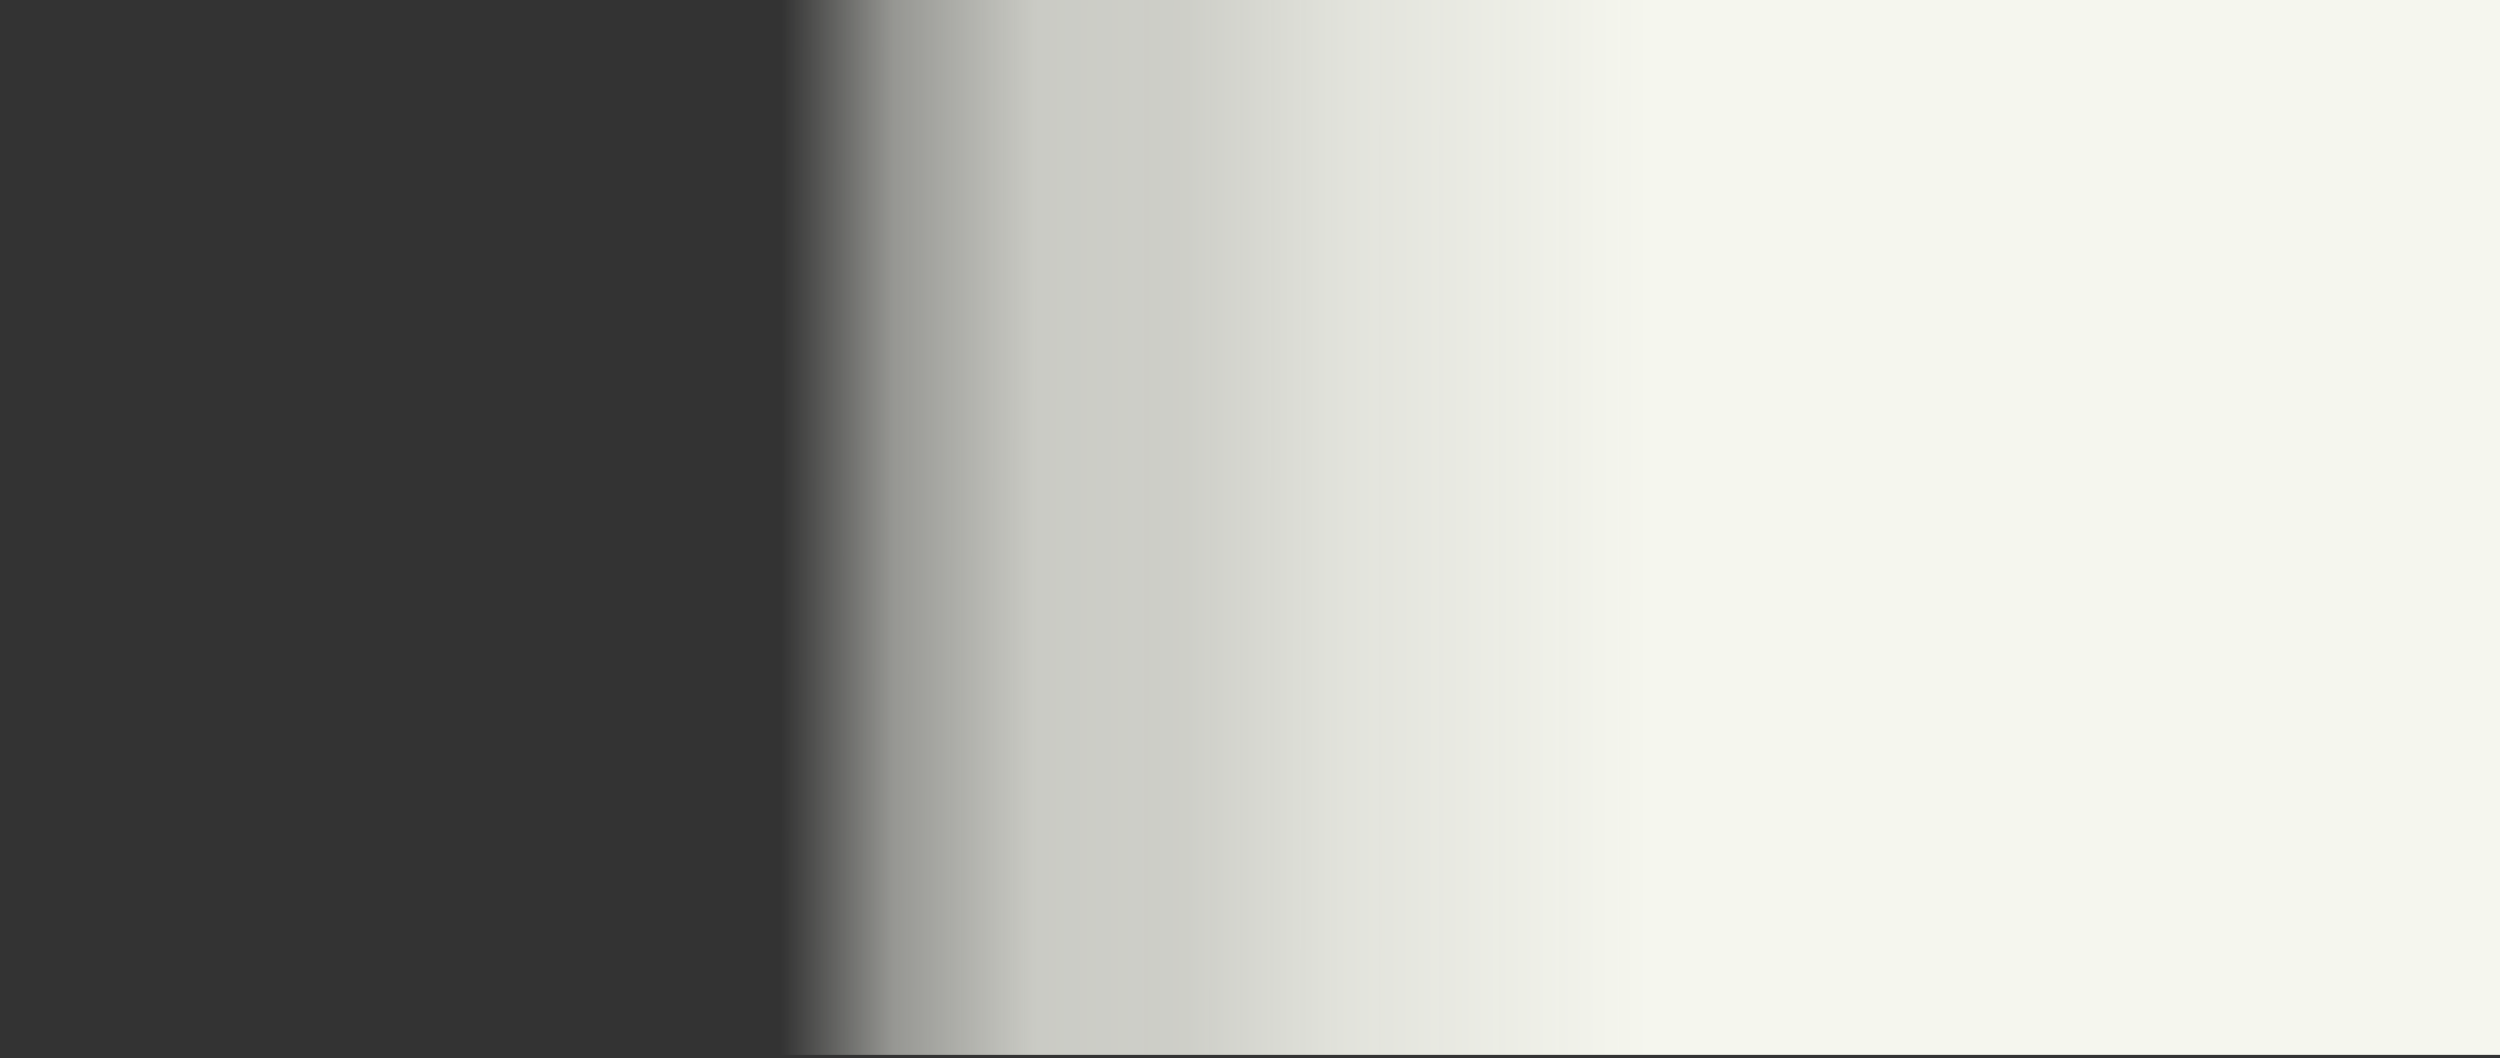 <?xml version="1.0" encoding="utf-8"?>
<svg xmlns="http://www.w3.org/2000/svg" fill="none" height="100%" overflow="visible" preserveAspectRatio="none" style="display: block;" viewBox="0 0 385 163" width="100%">
<rect x="0" y="0" width="385" height="163" fill="#333333" stroke="none"/>
<path d="M385 0H0V162.449H385V0Z" fill="url(#paint0_linear_0_1131)" id="Vector"/>
<defs>
<linearGradient gradientUnits="userSpaceOnUse" id="paint0_linear_0_1131" x1="385" x2="120.313" y1="77.751" y2="77.574">
<stop stop-color="#F5F6EE"/>
<stop offset="0.495" stop-color="#F5F6EE"/>
<stop offset="0.673" stop-color="#F5F6EE" stop-opacity="0.9"/>
<stop offset="0.763" stop-color="#F5F6EE" stop-opacity="0.8"/>
<stop offset="0.851" stop-color="#F5F6EE" stop-opacity="0.78"/>
<stop offset="0.935" stop-color="#F5F6EE" stop-opacity="0.51"/>
<stop offset="1" stop-color="#F5F6EE" stop-opacity="0"/>
</linearGradient>
</defs>
</svg>